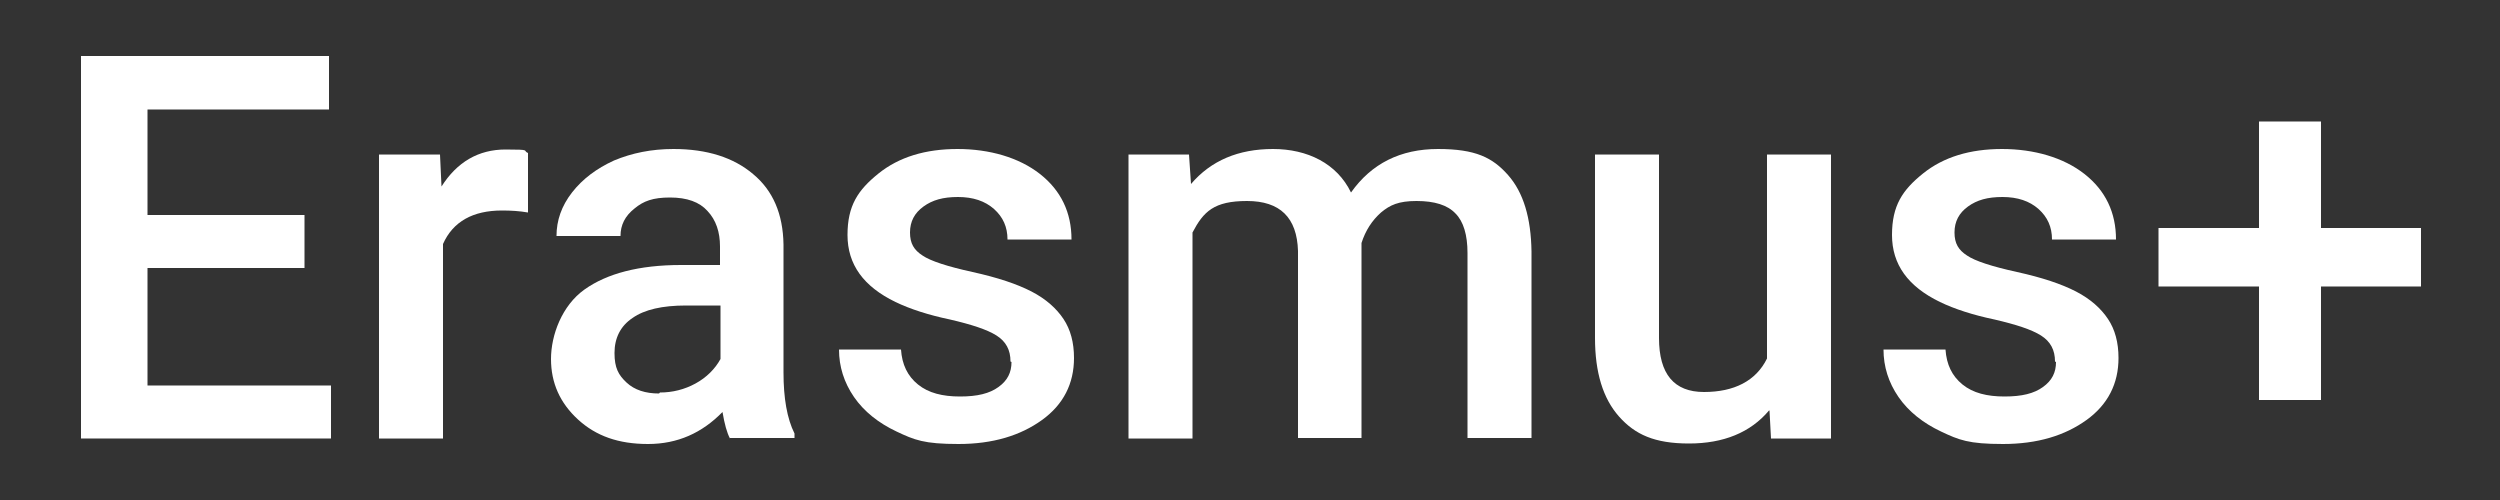 <svg xmlns="http://www.w3.org/2000/svg" viewBox="0 0 500 100"><rect x="0" y="0" width="500" height="100" fill="#333333" stroke="none"/><defs><style>      .cls-1 {        fill: #fff;      }    </style></defs><g><g id="Calque_1"><g><path class="cls-1" d="M60.9,53.6h-31.4v23.5h36.7v10.6H16.2V11.2h49.6v10.7H29.5v21.1h31.4v10.5Z"></path><path class="cls-1" d="M105.6,42.5c-1.7-.3-3.4-.4-5.2-.4-5.8,0-9.8,2.2-11.8,6.7v38.9h-12.8V30.9h12.2l.3,6.4c3.1-4.9,7.4-7.4,12.8-7.4s3.3.2,4.5.7v12Z"></path></g><g><path class="cls-1" d="M146,87.7c-.6-1.1-1.1-2.9-1.5-5.3-4.1,4.2-9,6.4-14.9,6.4s-10.4-1.6-14-4.9c-3.6-3.3-5.4-7.3-5.4-12.1s2.2-10.7,6.7-13.9c4.5-3.2,10.9-4.9,19.3-4.9h7.8v-3.7c0-2.9-.8-5.3-2.5-7.1-1.6-1.8-4.1-2.7-7.5-2.7s-5.3.7-7.1,2.2c-1.9,1.5-2.8,3.3-2.8,5.5h-12.8c0-3.1,1-6,3.1-8.7,2.1-2.7,4.9-4.8,8.4-6.4,3.6-1.5,7.5-2.3,11.9-2.3,6.7,0,12,1.7,15.9,5,4,3.3,6,8,6.1,14.1v25.6c0,5.1.7,9.2,2.2,12.2v.9h-13ZM132,78.5c2.5,0,4.9-.6,7.1-1.8s3.9-2.9,5-4.9v-10.7h-6.9c-4.7,0-8.3.8-10.7,2.5-2.4,1.6-3.6,4-3.6,7s.8,4.4,2.4,5.9c1.6,1.5,3.8,2.2,6.5,2.2Z"></path><path class="cls-1" d="M202.1,72.3c0-2.3-.9-4-2.8-5.2-1.9-1.2-5-2.2-9.3-3.2-4.3-.9-8-2.1-10.9-3.5-6.4-3.1-9.6-7.5-9.6-13.4s2.1-9,6.2-12.3c4.1-3.3,9.4-4.9,15.8-4.9s12.3,1.7,16.5,5,6.3,7.7,6.3,13.1h-12.8c0-2.5-.9-4.5-2.7-6.1-1.8-1.6-4.2-2.4-7.2-2.4s-5.1.6-6.9,1.9-2.7,3-2.7,5.2.8,3.5,2.5,4.6c1.6,1.1,5,2.2,10,3.3s8.9,2.4,11.8,3.9c2.9,1.5,5,3.4,6.4,5.5,1.4,2.1,2.1,4.7,2.1,7.8,0,5.1-2.1,9.3-6.4,12.4s-9.8,4.8-16.7,4.8-8.8-.8-12.4-2.5c-3.6-1.7-6.5-4-8.5-6.9-2-2.9-3-6.1-3-9.5h12.4c.2,3,1.3,5.3,3.4,7s4.9,2.4,8.4,2.4,5.9-.6,7.7-1.9,2.6-2.9,2.6-5Z"></path><path class="cls-1" d="M237.8,30.9l.4,5.9c4-4.7,9.5-7,16.4-7s12.8,2.9,15.6,8.7c4.1-5.8,9.9-8.7,17.4-8.7s10.9,1.7,14,5.2c3.1,3.5,4.6,8.6,4.7,15.3v37.3h-12.8v-37c0-3.6-.8-6.3-2.4-7.9-1.6-1.7-4.2-2.5-7.8-2.5s-5.3.8-7.1,2.3c-1.8,1.6-3.1,3.6-3.9,6.1v39c0,0-12.7,0-12.7,0v-37.4c-.2-6.7-3.6-10-10.2-10s-8.7,2.1-10.9,6.3v41.2h-12.8V30.9h12Z"></path><path class="cls-1" d="M353.8,82.1c-3.7,4.4-9.1,6.6-16,6.6s-10.8-1.8-14-5.4c-3.2-3.6-4.8-8.8-4.8-15.7V30.9h12.8v36.7c0,7.2,3,10.8,9,10.8s10.4-2.2,12.6-6.7V30.9h12.8v56.8h-12l-.3-5.6Z"></path><path class="cls-1" d="M411,72.3c0-2.3-.9-4-2.8-5.2-1.9-1.2-5-2.2-9.3-3.2-4.3-.9-8-2.1-10.9-3.5-6.4-3.1-9.6-7.5-9.6-13.4s2.1-9,6.2-12.3c4.1-3.3,9.4-4.9,15.8-4.9s12.3,1.7,16.5,5,6.3,7.7,6.3,13.1h-12.8c0-2.5-.9-4.5-2.7-6.1-1.8-1.6-4.2-2.4-7.2-2.4s-5.1.6-6.9,1.9-2.7,3-2.7,5.2.8,3.5,2.5,4.6c1.6,1.1,5,2.2,10,3.3s8.9,2.4,11.8,3.9c2.9,1.5,5,3.4,6.4,5.5,1.4,2.1,2.1,4.7,2.1,7.8,0,5.1-2.1,9.3-6.4,12.4s-9.8,4.8-16.7,4.8-8.8-.8-12.4-2.5c-3.6-1.7-6.5-4-8.5-6.9-2-2.9-3-6.1-3-9.5h12.4c.2,3,1.3,5.3,3.4,7s4.9,2.4,8.4,2.4,5.9-.6,7.7-1.9,2.6-2.9,2.6-5Z"></path><path class="cls-1" d="M464.2,45.6h20v11.7h-20v22.7h-12.4v-22.7h-20.1v-11.7h20.1v-21.3h12.4v21.3Z"></path></g></g></g></svg>